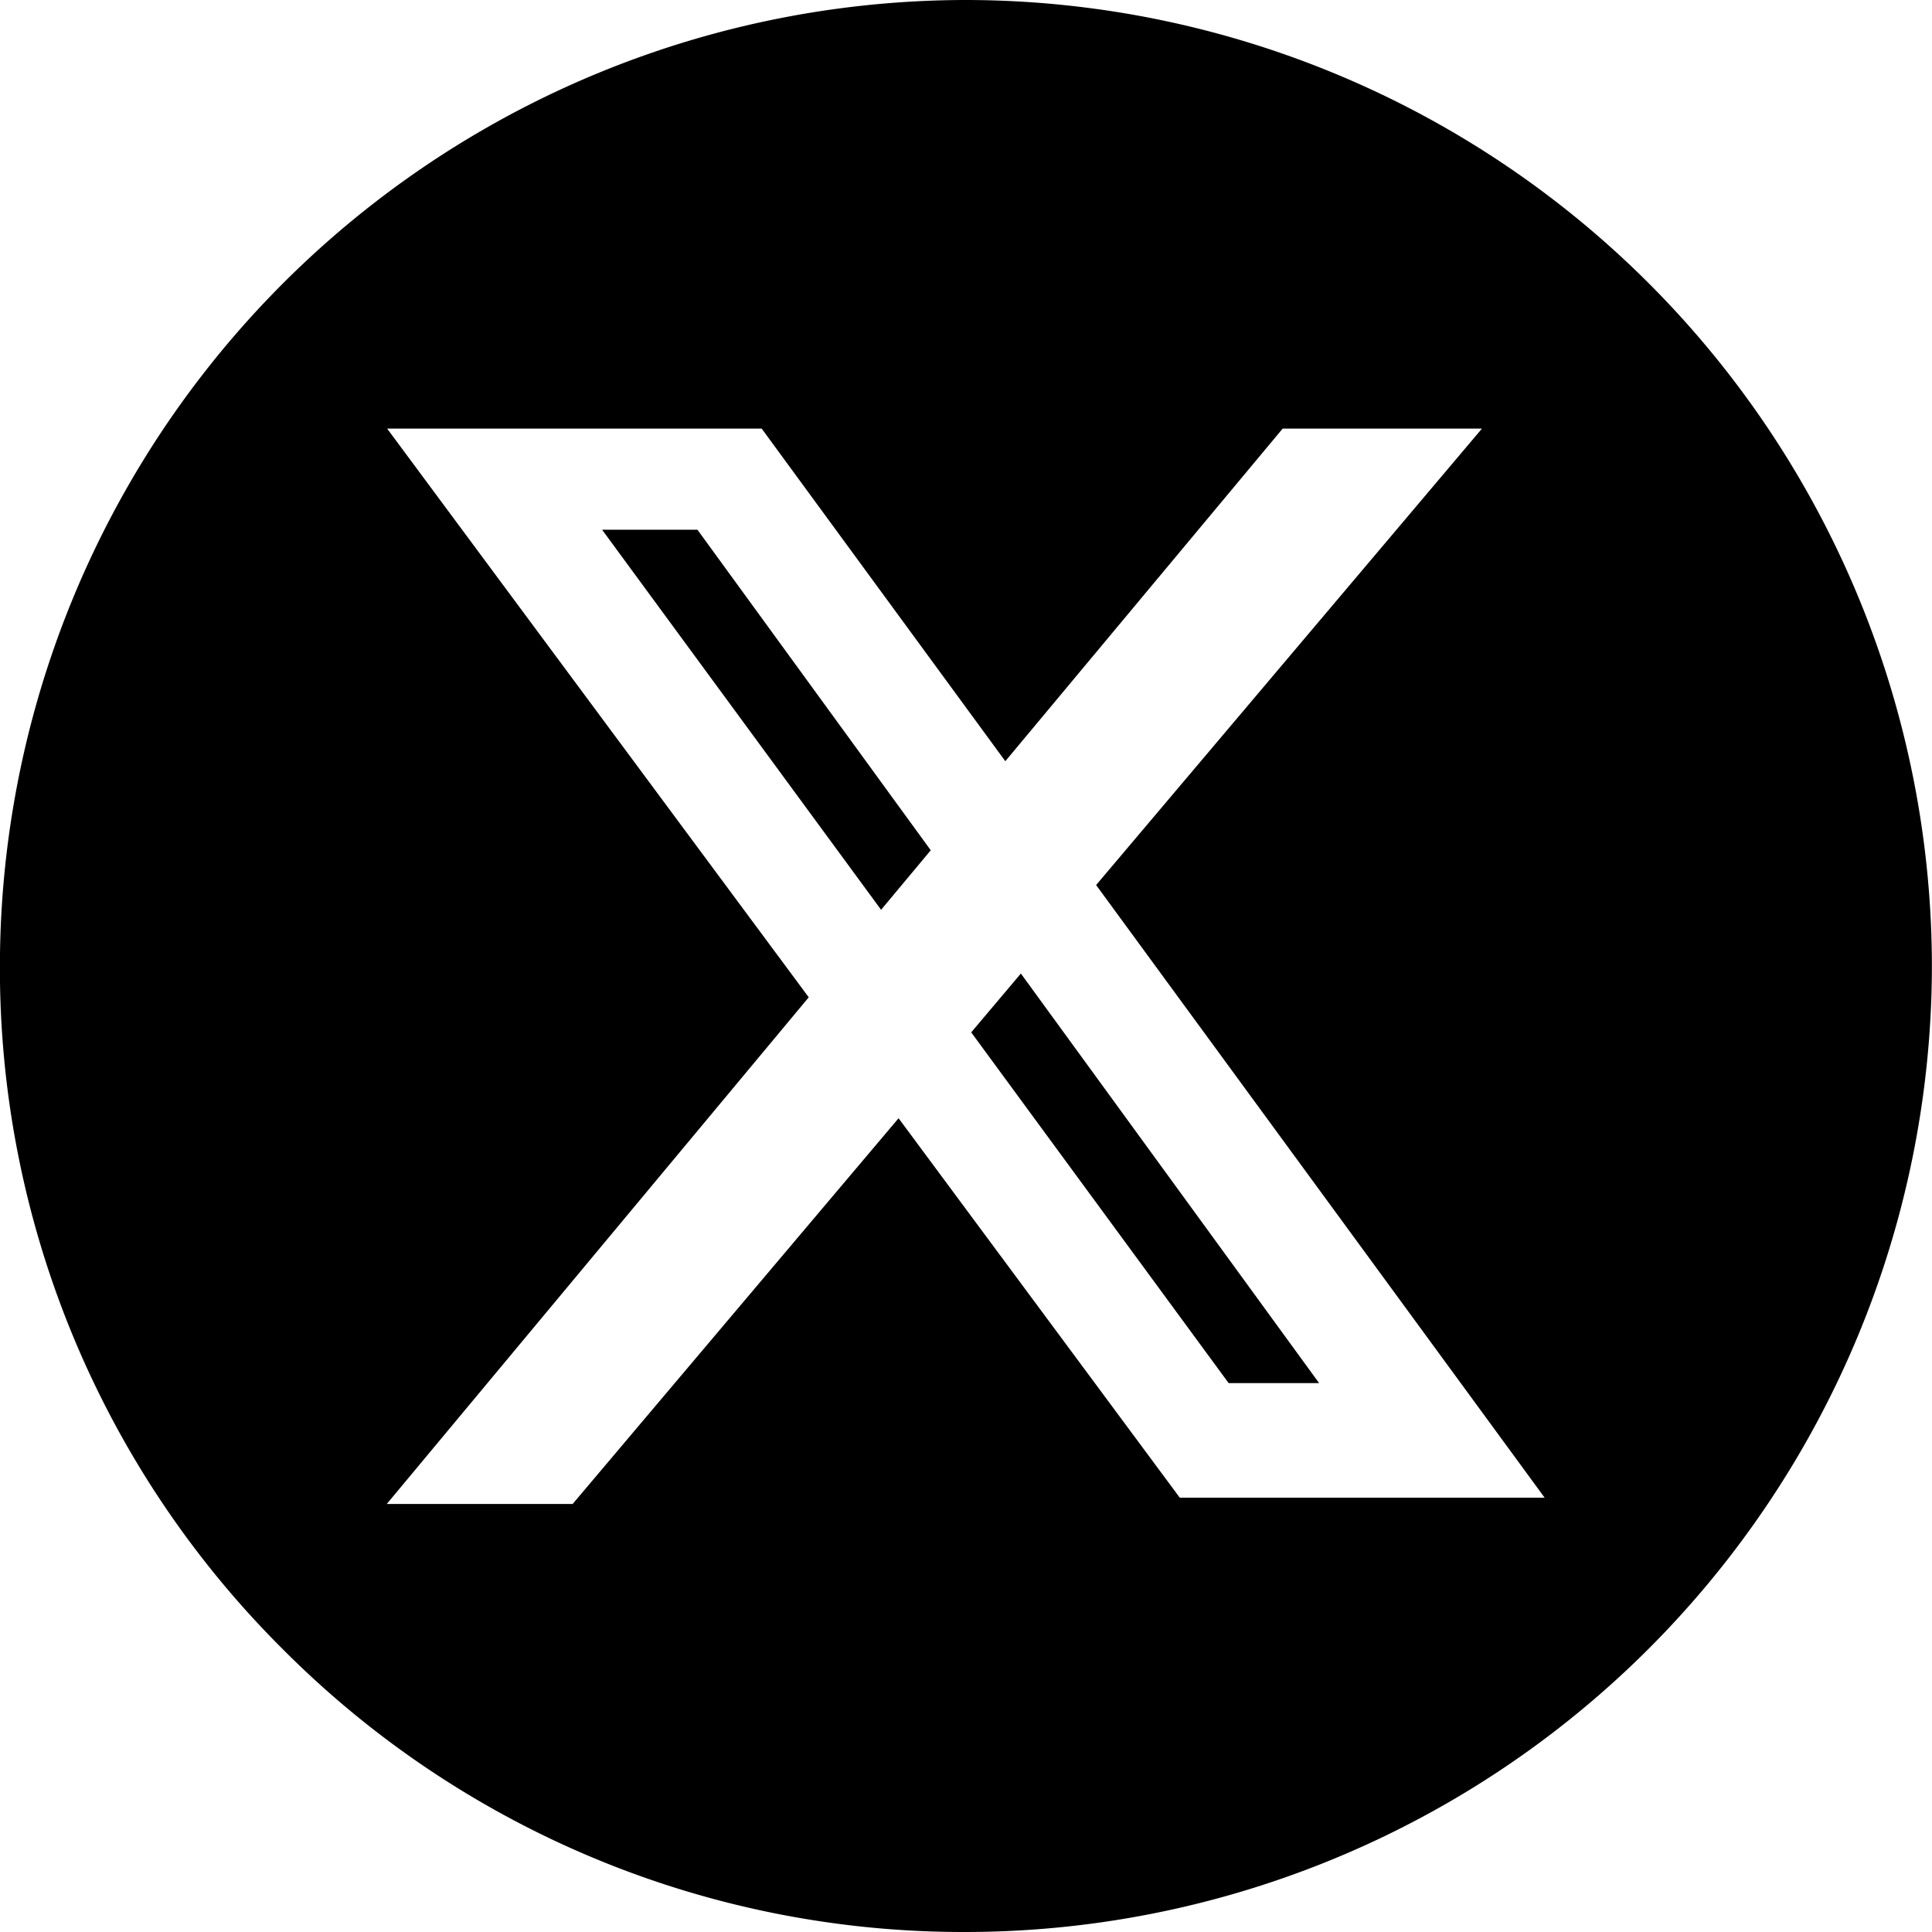 <?xml version="1.0" standalone="no"?><!DOCTYPE svg PUBLIC "-//W3C//DTD SVG 1.1//EN" "http://www.w3.org/Graphics/SVG/1.1/DTD/svg11.dtd"><svg t="1746629544328" class="icon" viewBox="0 0 1024 1024" version="1.1" xmlns="http://www.w3.org/2000/svg" p-id="14446" xmlns:xlink="http://www.w3.org/1999/xlink" width="200" height="200"><path d="M511.95 1023.998a508.773 508.773 0 0 1-362.086-149.913A508.876 508.876 0 0 1-0.049 511.999a512.511 512.511 0 0 1 511.999-511.999 512.511 512.511 0 0 1 511.999 511.999 512.562 512.562 0 0 1-511.999 511.999zM205.006 226.918l223.641 301.67-223.641 268.543h98.509l172.748-204.441 149.043 201.113h193.382l-237.721-324.71 204.492-241.92h-105.625L532.839 403.455 403.713 227.174h-198.656z m494.13 506.162h-47.923l-136.448-185.907 26.317-31.181 158.003 216.985z m-232.14-250.879L319.131 280.78h50.534l123.648 169.881-26.266 31.488z" p-id="14447"></path></svg>